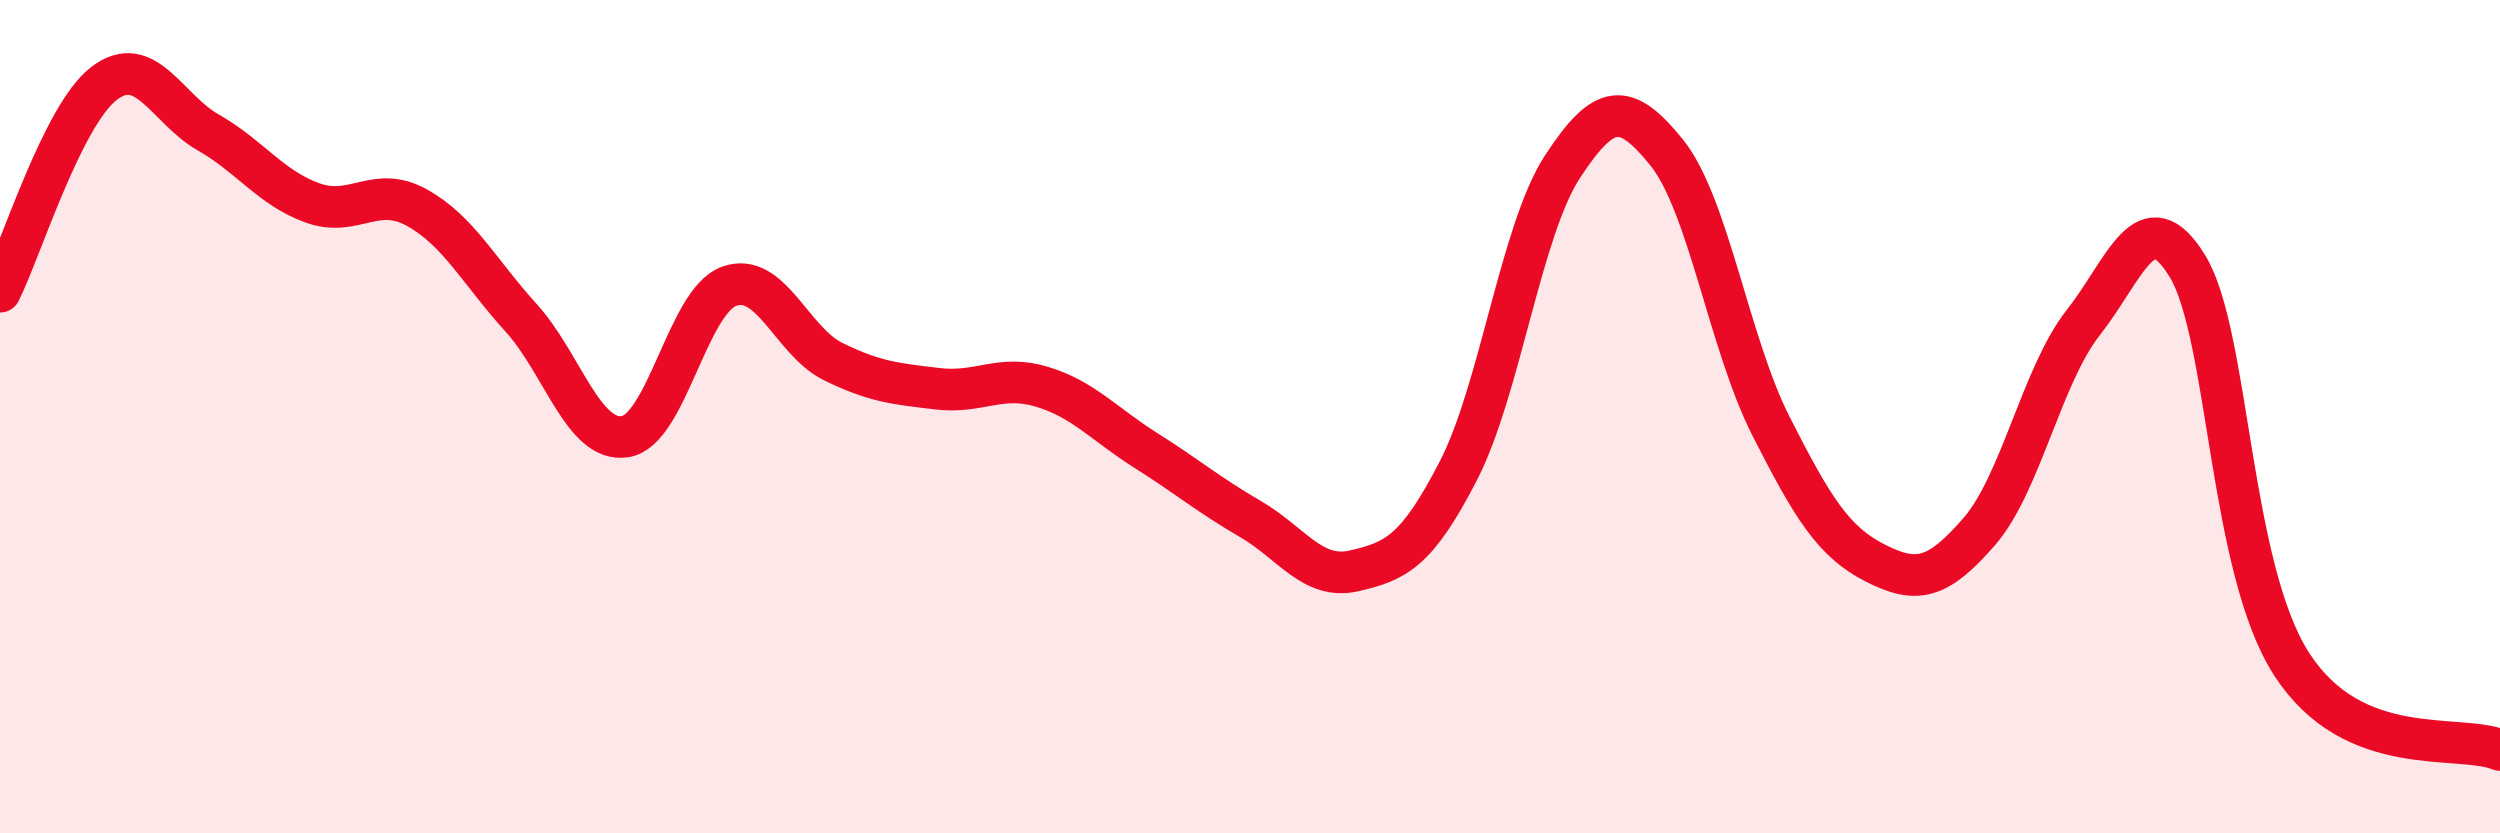 
    <svg width="60" height="20" viewBox="0 0 60 20" xmlns="http://www.w3.org/2000/svg">
      <path
        d="M 0,7 C 0.5,6 1.5,2.76 2.5,2 C 3.5,1.24 4,2.61 5,3.18 C 6,3.75 6.5,4.51 7.5,4.87 C 8.5,5.23 9,4.43 10,4.98 C 11,5.53 11.5,6.52 12.5,7.62 C 13.5,8.72 14,10.63 15,10.48 C 16,10.33 16.5,7.23 17.5,6.87 C 18.5,6.51 19,8.19 20,8.68 C 21,9.17 21.5,9.21 22.5,9.33 C 23.5,9.45 24,8.98 25,9.28 C 26,9.58 26.5,10.18 27.5,10.81 C 28.5,11.44 29,11.87 30,12.45 C 31,13.03 31.5,13.93 32.5,13.7 C 33.5,13.47 34,13.24 35,11.3 C 36,9.36 36.5,5.53 37.5,4 C 38.5,2.47 39,2.42 40,3.66 C 41,4.9 41.5,8.25 42.5,10.22 C 43.5,12.19 44,13 45,13.51 C 46,14.02 46.5,13.91 47.5,12.76 C 48.5,11.61 49,9.01 50,7.74 C 51,6.47 51.5,4.75 52.5,6.39 C 53.5,8.03 53.5,13.62 55,15.94 C 56.5,18.26 59,17.59 60,18L60 20L0 20Z"
        fill="#EB0A25"
        opacity="0.1"
        stroke-linecap="round"
        stroke-linejoin="round"
      />
      <path
        d="M 0,7 C 0.5,6 1.5,2.76 2.5,2 C 3.5,1.24 4,2.61 5,3.18 C 6,3.75 6.5,4.51 7.5,4.87 C 8.5,5.23 9,4.43 10,4.98 C 11,5.53 11.5,6.52 12.5,7.62 C 13.5,8.72 14,10.63 15,10.48 C 16,10.33 16.5,7.23 17.5,6.87 C 18.5,6.51 19,8.19 20,8.68 C 21,9.17 21.5,9.21 22.5,9.33 C 23.5,9.45 24,8.98 25,9.28 C 26,9.58 26.5,10.18 27.5,10.81 C 28.5,11.44 29,11.87 30,12.45 C 31,13.03 31.5,13.93 32.5,13.7 C 33.5,13.47 34,13.24 35,11.3 C 36,9.36 36.5,5.53 37.5,4 C 38.5,2.47 39,2.42 40,3.66 C 41,4.9 41.5,8.25 42.5,10.22 C 43.5,12.19 44,13 45,13.51 C 46,14.02 46.5,13.91 47.5,12.76 C 48.5,11.61 49,9.01 50,7.74 C 51,6.47 51.5,4.75 52.5,6.39 C 53.5,8.03 53.5,13.62 55,15.94 C 56.5,18.26 59,17.59 60,18"
        stroke="#EB0A25"
        stroke-width="1"
        fill="none"
        stroke-linecap="round"
        stroke-linejoin="round"
      />
    </svg>
  